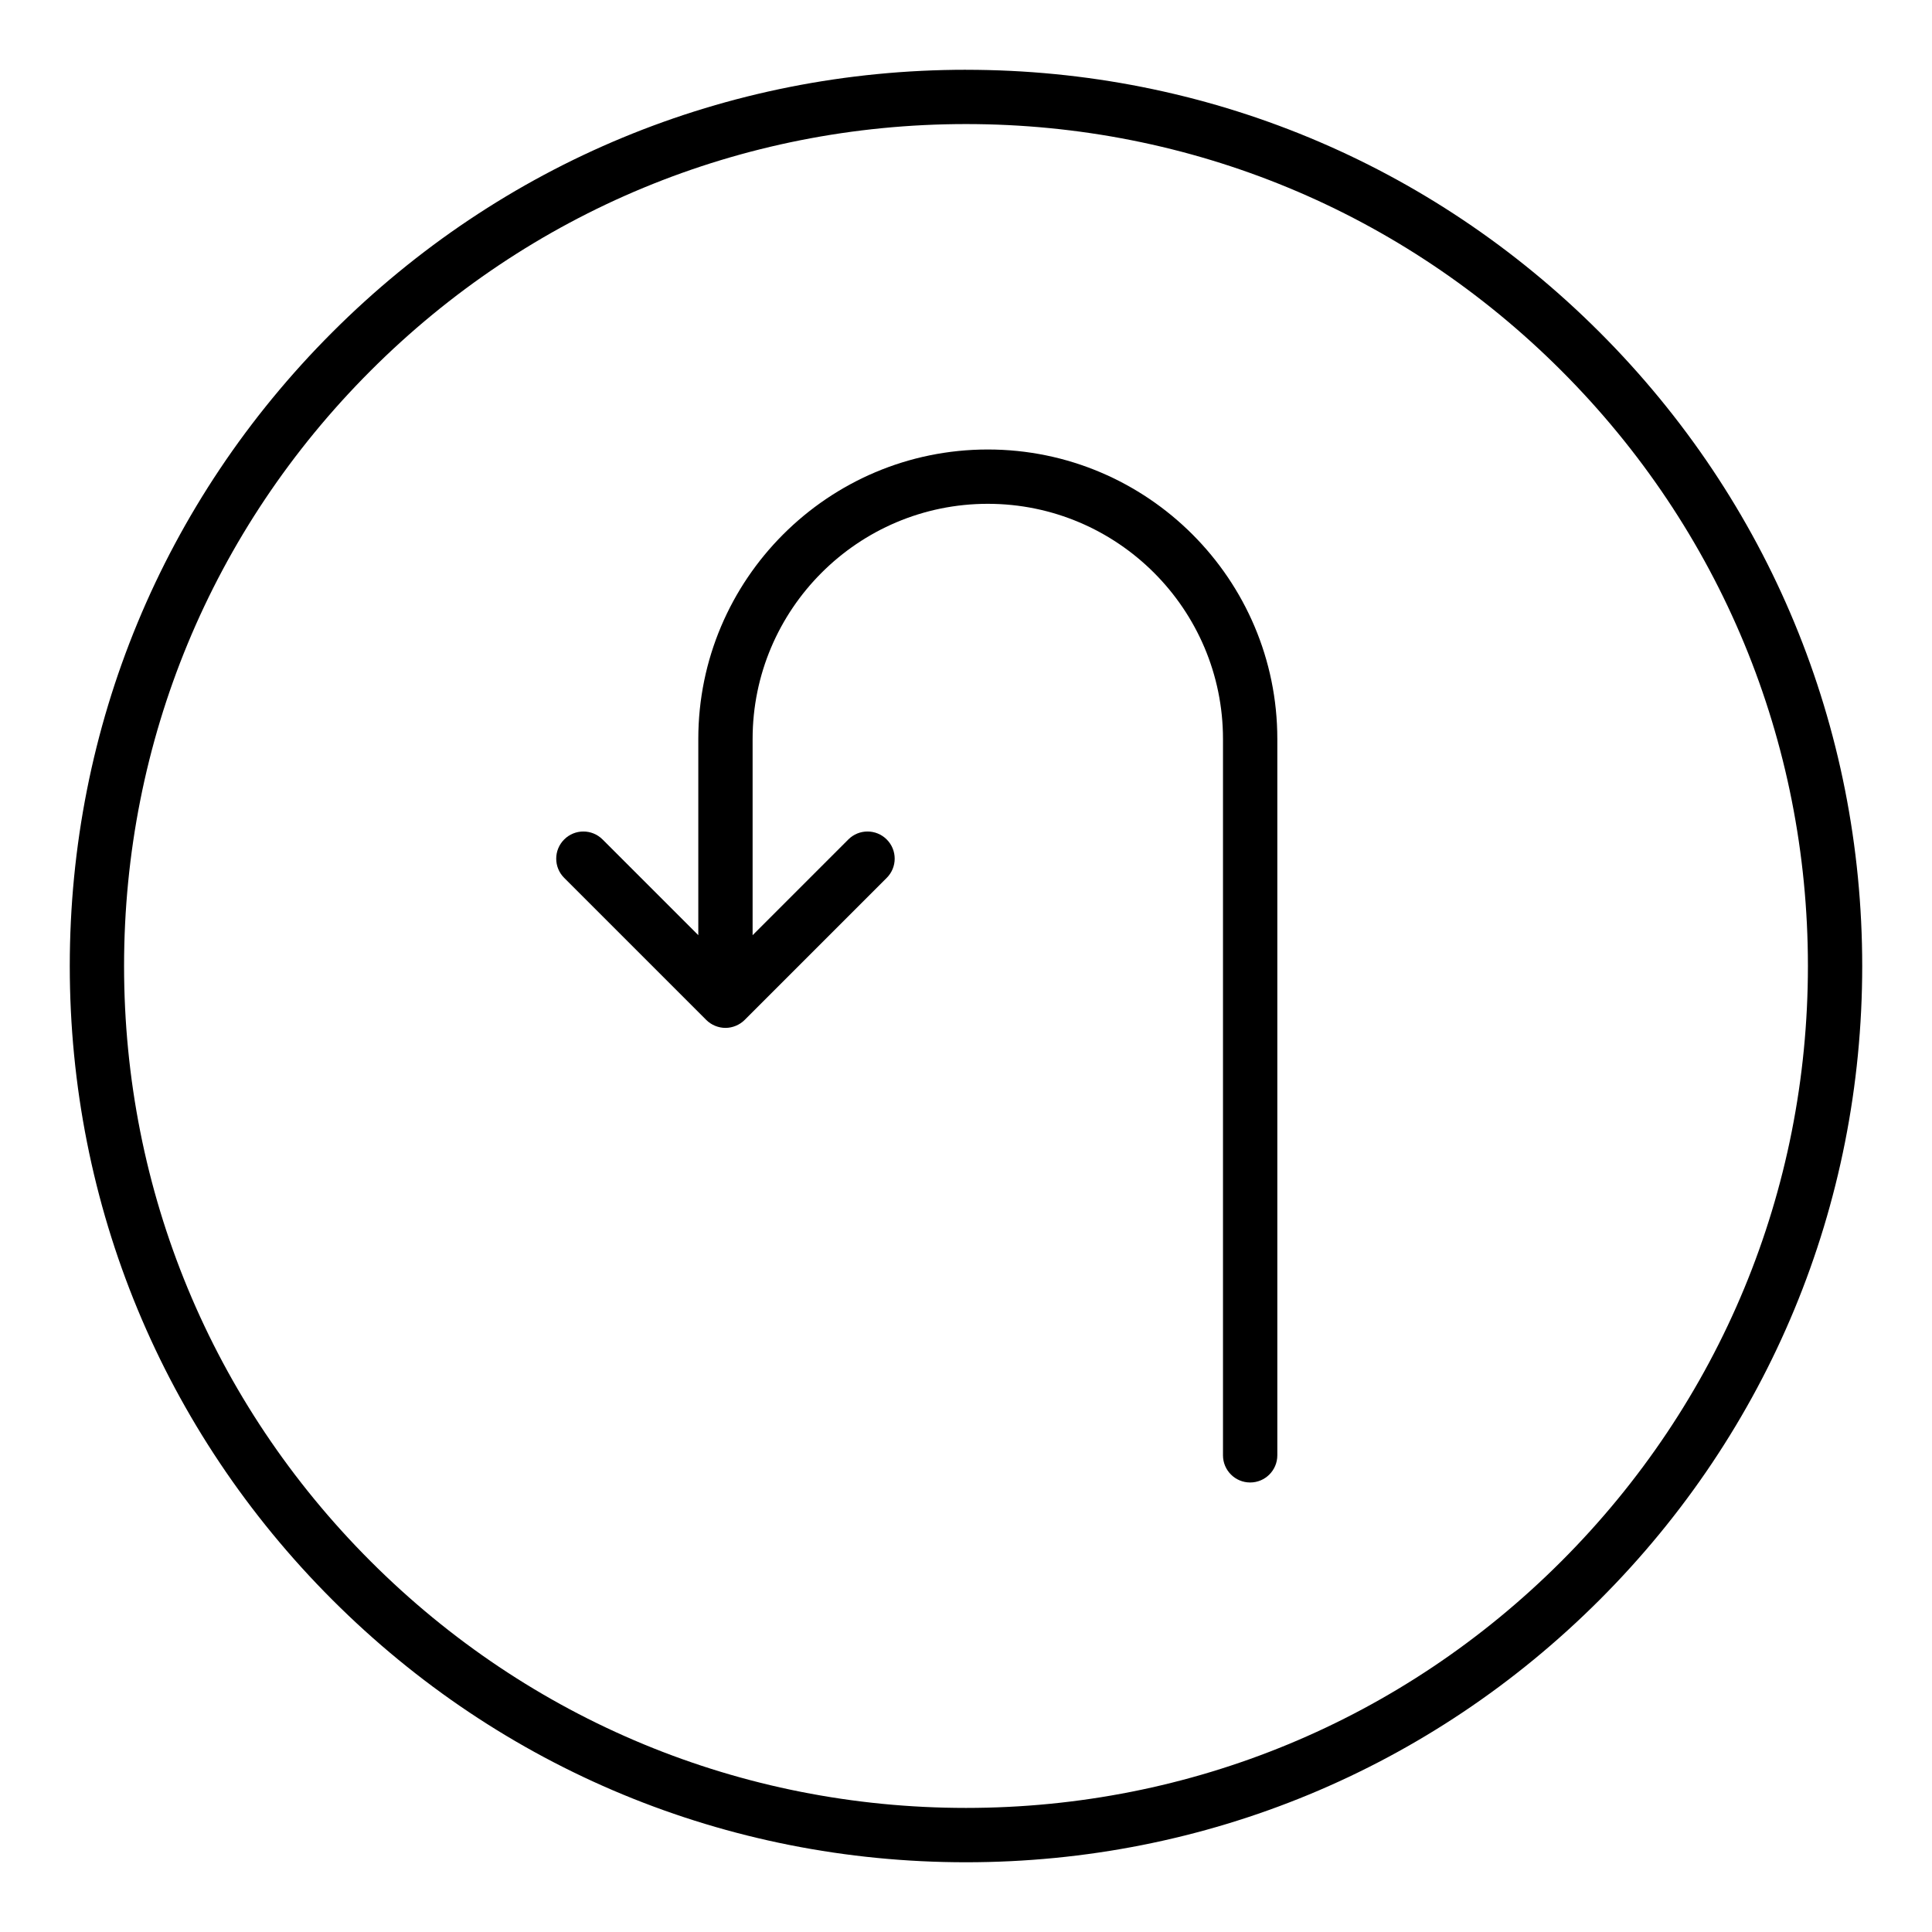 <?xml version="1.0" encoding="UTF-8"?>
<!-- Uploaded to: ICON Repo, www.svgrepo.com, Generator: ICON Repo Mixer Tools -->
<svg fill="#000000" width="800px" height="800px" version="1.1" viewBox="144 144 512 512" xmlns="http://www.w3.org/2000/svg">
 <g>
  <path d="m400 162.49c-63.441 0-123.09 24.707-167.94 69.566-44.863 44.859-69.57 104.5-69.57 167.95s24.707 123.09 69.57 167.95c44.855 44.859 104.5 69.562 167.94 69.562s123.09-24.707 167.94-69.566c44.863-44.859 69.566-104.5 69.566-167.94 0-63.445-24.707-123.09-69.57-167.95-44.855-44.859-104.5-69.566-167.94-69.566zm157.76 395.28c-42.137 42.141-98.168 65.348-157.76 65.348s-115.63-23.207-157.77-65.348c-42.145-42.141-65.352-98.172-65.352-157.77s23.207-115.63 65.352-157.77c42.137-42.145 98.168-65.352 157.77-65.352 59.594 0 115.63 23.207 157.77 65.348 42.141 42.141 65.348 98.172 65.348 157.77 0 59.594-23.207 115.62-65.352 157.77z"/>
  <path d="m405.78 263.12c-42.305 0-76.723 34.418-76.723 76.723v51.992l-25.367-25.367c-2.812-2.812-7.367-2.812-10.176 0-2.812 2.812-2.812 7.367 0 10.176l37.645 37.645c0.664 0.668 1.461 1.195 2.344 1.559 0.879 0.363 1.812 0.555 2.75 0.555s1.871-0.191 2.75-0.555c0.883-0.367 1.68-0.895 2.344-1.559l37.645-37.645c2.812-2.812 2.812-7.367 0-10.176-2.812-2.812-7.367-2.812-10.176 0l-25.367 25.367v-51.992c0-34.371 27.961-62.328 62.328-62.328 34.371 0 62.328 27.961 62.328 62.328v189.83c0 3.977 3.219 7.199 7.199 7.199 3.977 0 7.199-3.223 7.199-7.199v-189.83c0.004-42.305-34.414-76.723-76.723-76.723z"/>
 </g>
</svg>